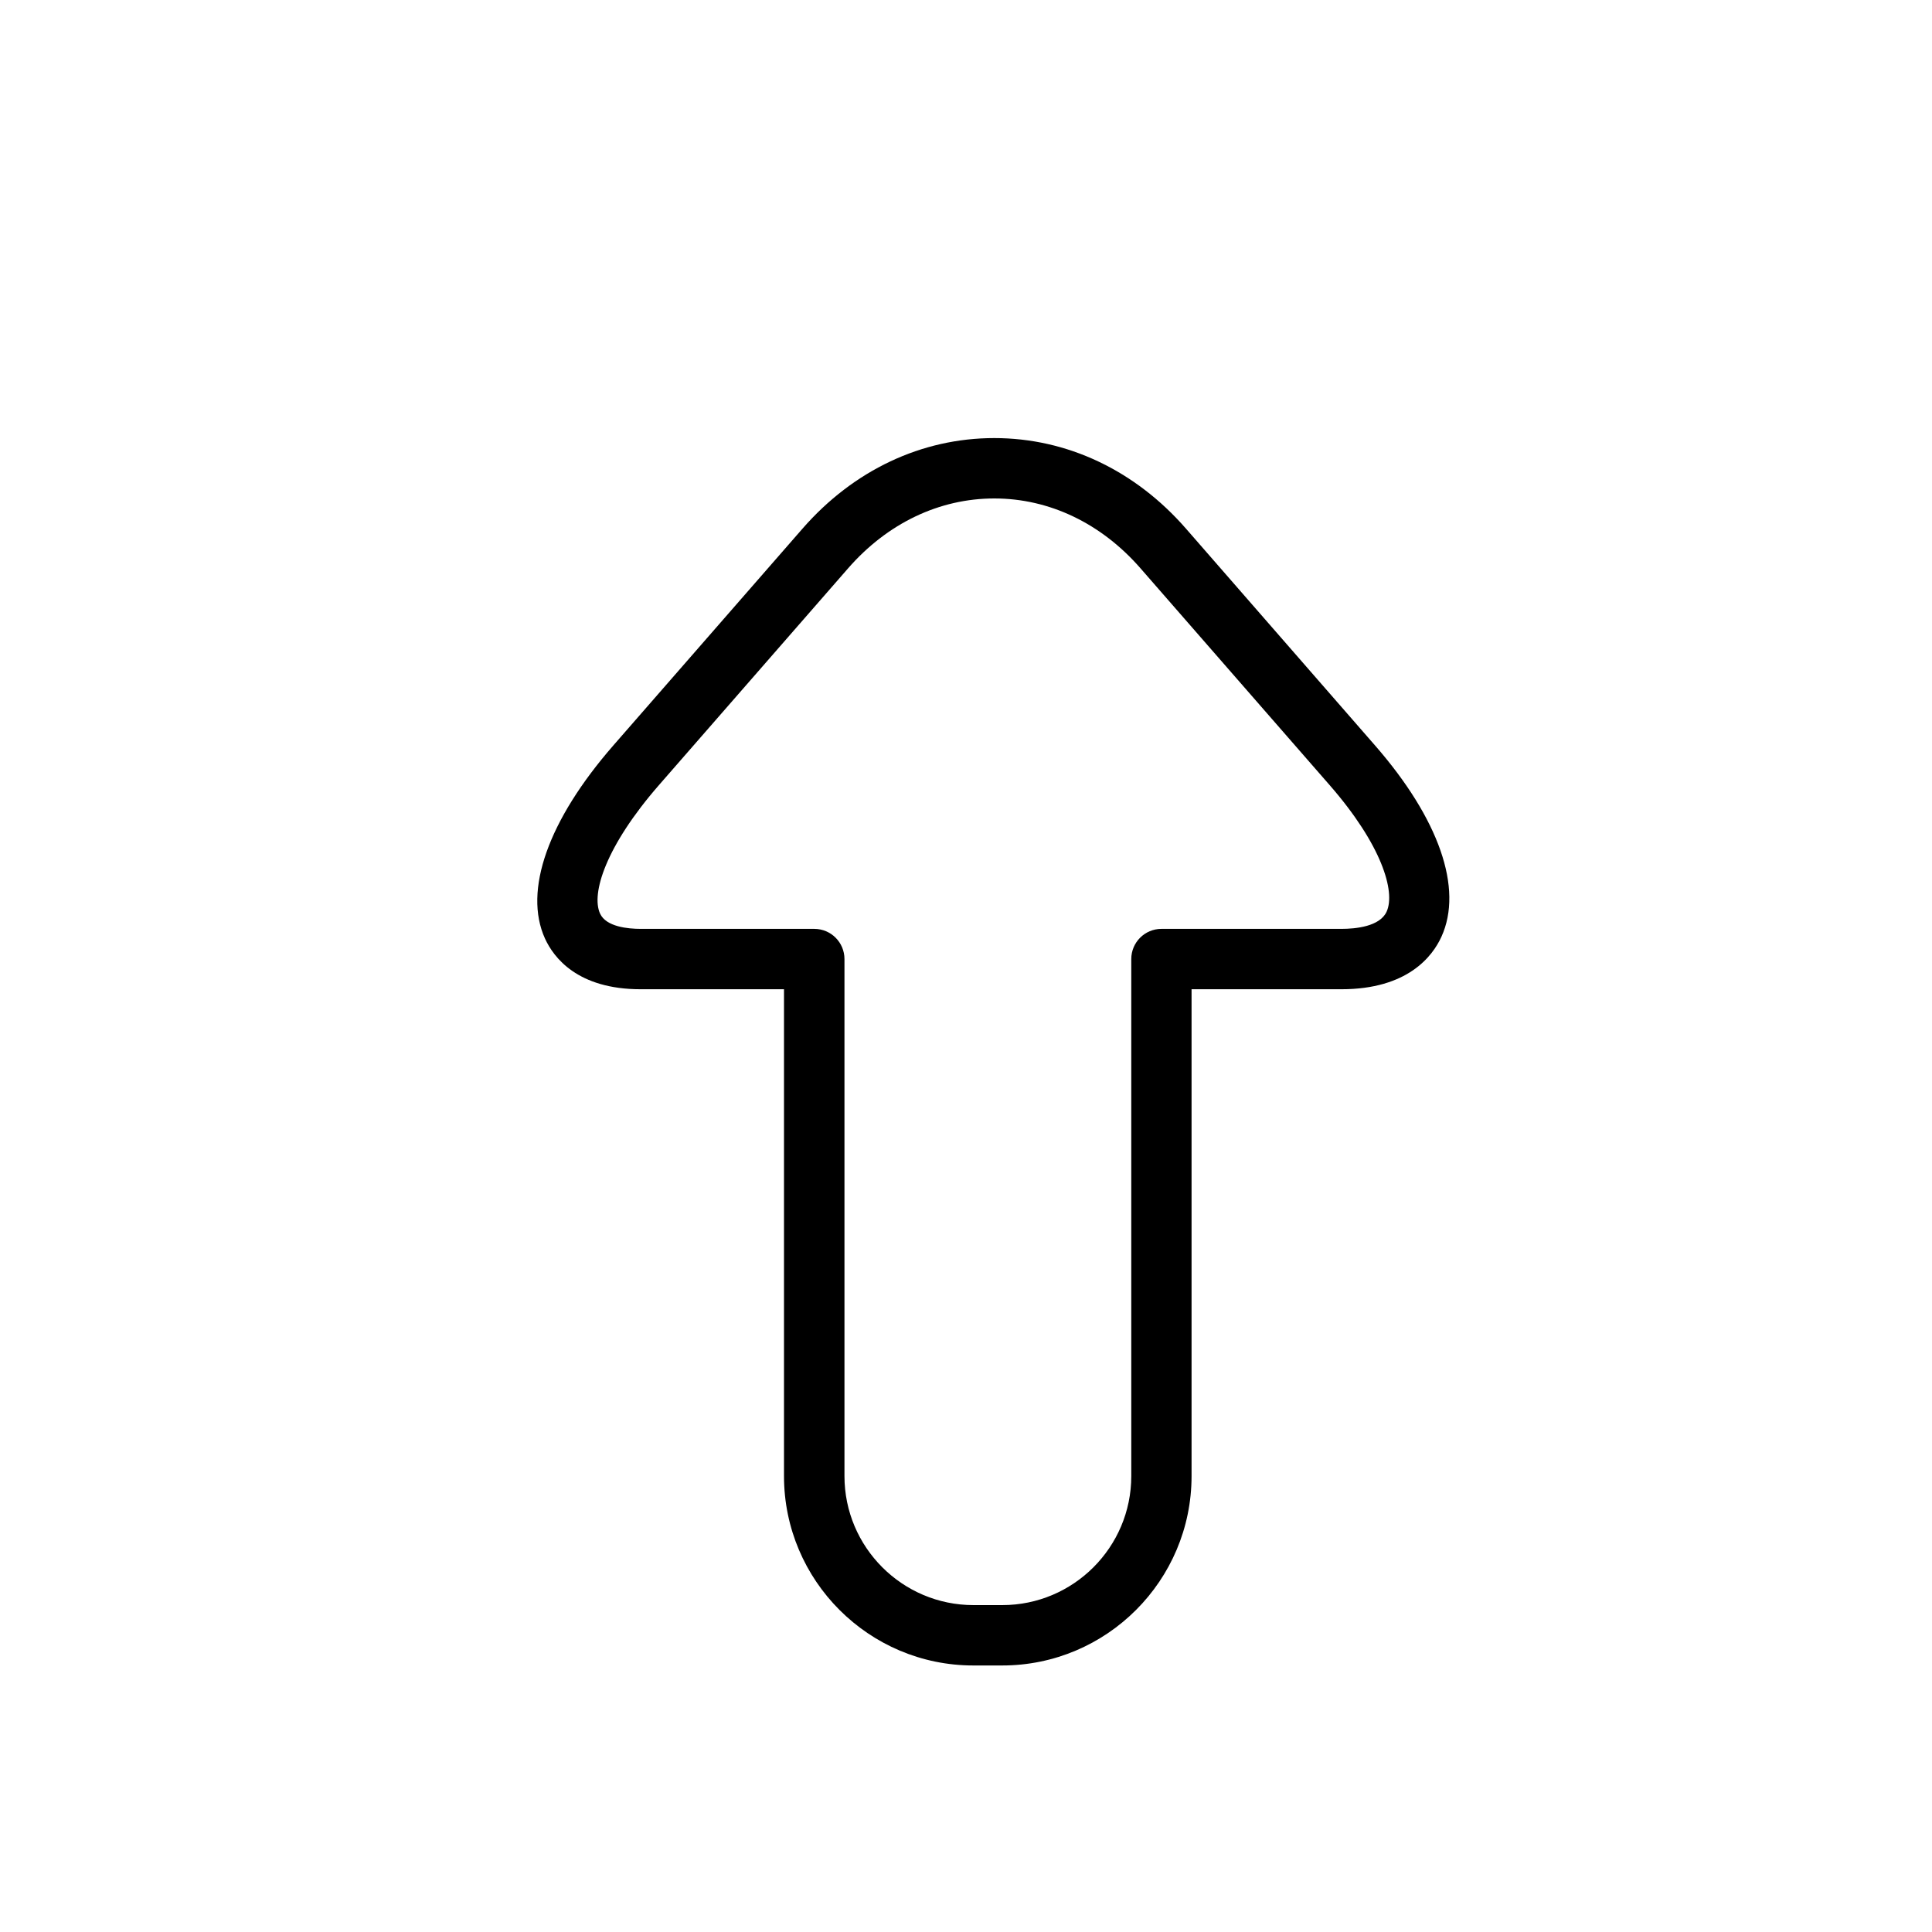 <?xml version="1.0" encoding="utf-8"?>
<!-- Generator: Adobe Illustrator 17.0.0, SVG Export Plug-In . SVG Version: 6.00 Build 0)  -->
<!DOCTYPE svg PUBLIC "-//W3C//DTD SVG 1.1//EN" "http://www.w3.org/Graphics/SVG/1.1/DTD/svg11.dtd">
<svg version="1.1" id="Capa_1" xmlns="http://www.w3.org/2000/svg" xmlns:xlink="http://www.w3.org/1999/xlink" x="0px" y="0px"
	 width="64px" height="64px" viewBox="0 0 64 64" enable-background="new 0 0 64 64" xml:space="preserve">
<g>
	<path d="M39.288,17.513c-1.688-1.936-3.943-3.001-6.352-3.001c-2.409,0-4.665,1.066-6.353,3.001l-6.266,7.181
		c-2.16,2.478-2.985,4.809-2.264,6.396c0.286,0.627,1.077,1.68,3.168,1.68h4.75v16.128c0,3.459,2.813,6.273,6.272,6.273h0.957
		c3.459,0,6.272-2.814,6.272-6.273V32.77h4.963c2.196,0,3.021-1.092,3.316-1.743c0.724-1.593-0.079-3.901-2.201-6.333L39.288,17.513
		z M45.934,30.199c-0.226,0.497-1.034,0.571-1.496,0.571h-5.963c-0.553,0-1,0.448-1,1v17.128c0,2.356-1.917,4.273-4.272,4.273
		h-0.957c-2.355,0-4.272-1.917-4.272-4.273V31.77c0-0.552-0.447-1-1-1h-5.75c-0.417,0-1.146-0.066-1.347-0.508
		c-0.3-0.66,0.187-2.23,1.95-4.253l6.266-7.181c1.302-1.494,3.022-2.316,4.845-2.316c1.821,0,3.542,0.822,4.844,2.316l6.266,7.182
		C45.769,27.982,46.234,29.535,45.934,30.199z"/>
</g>
</svg>
